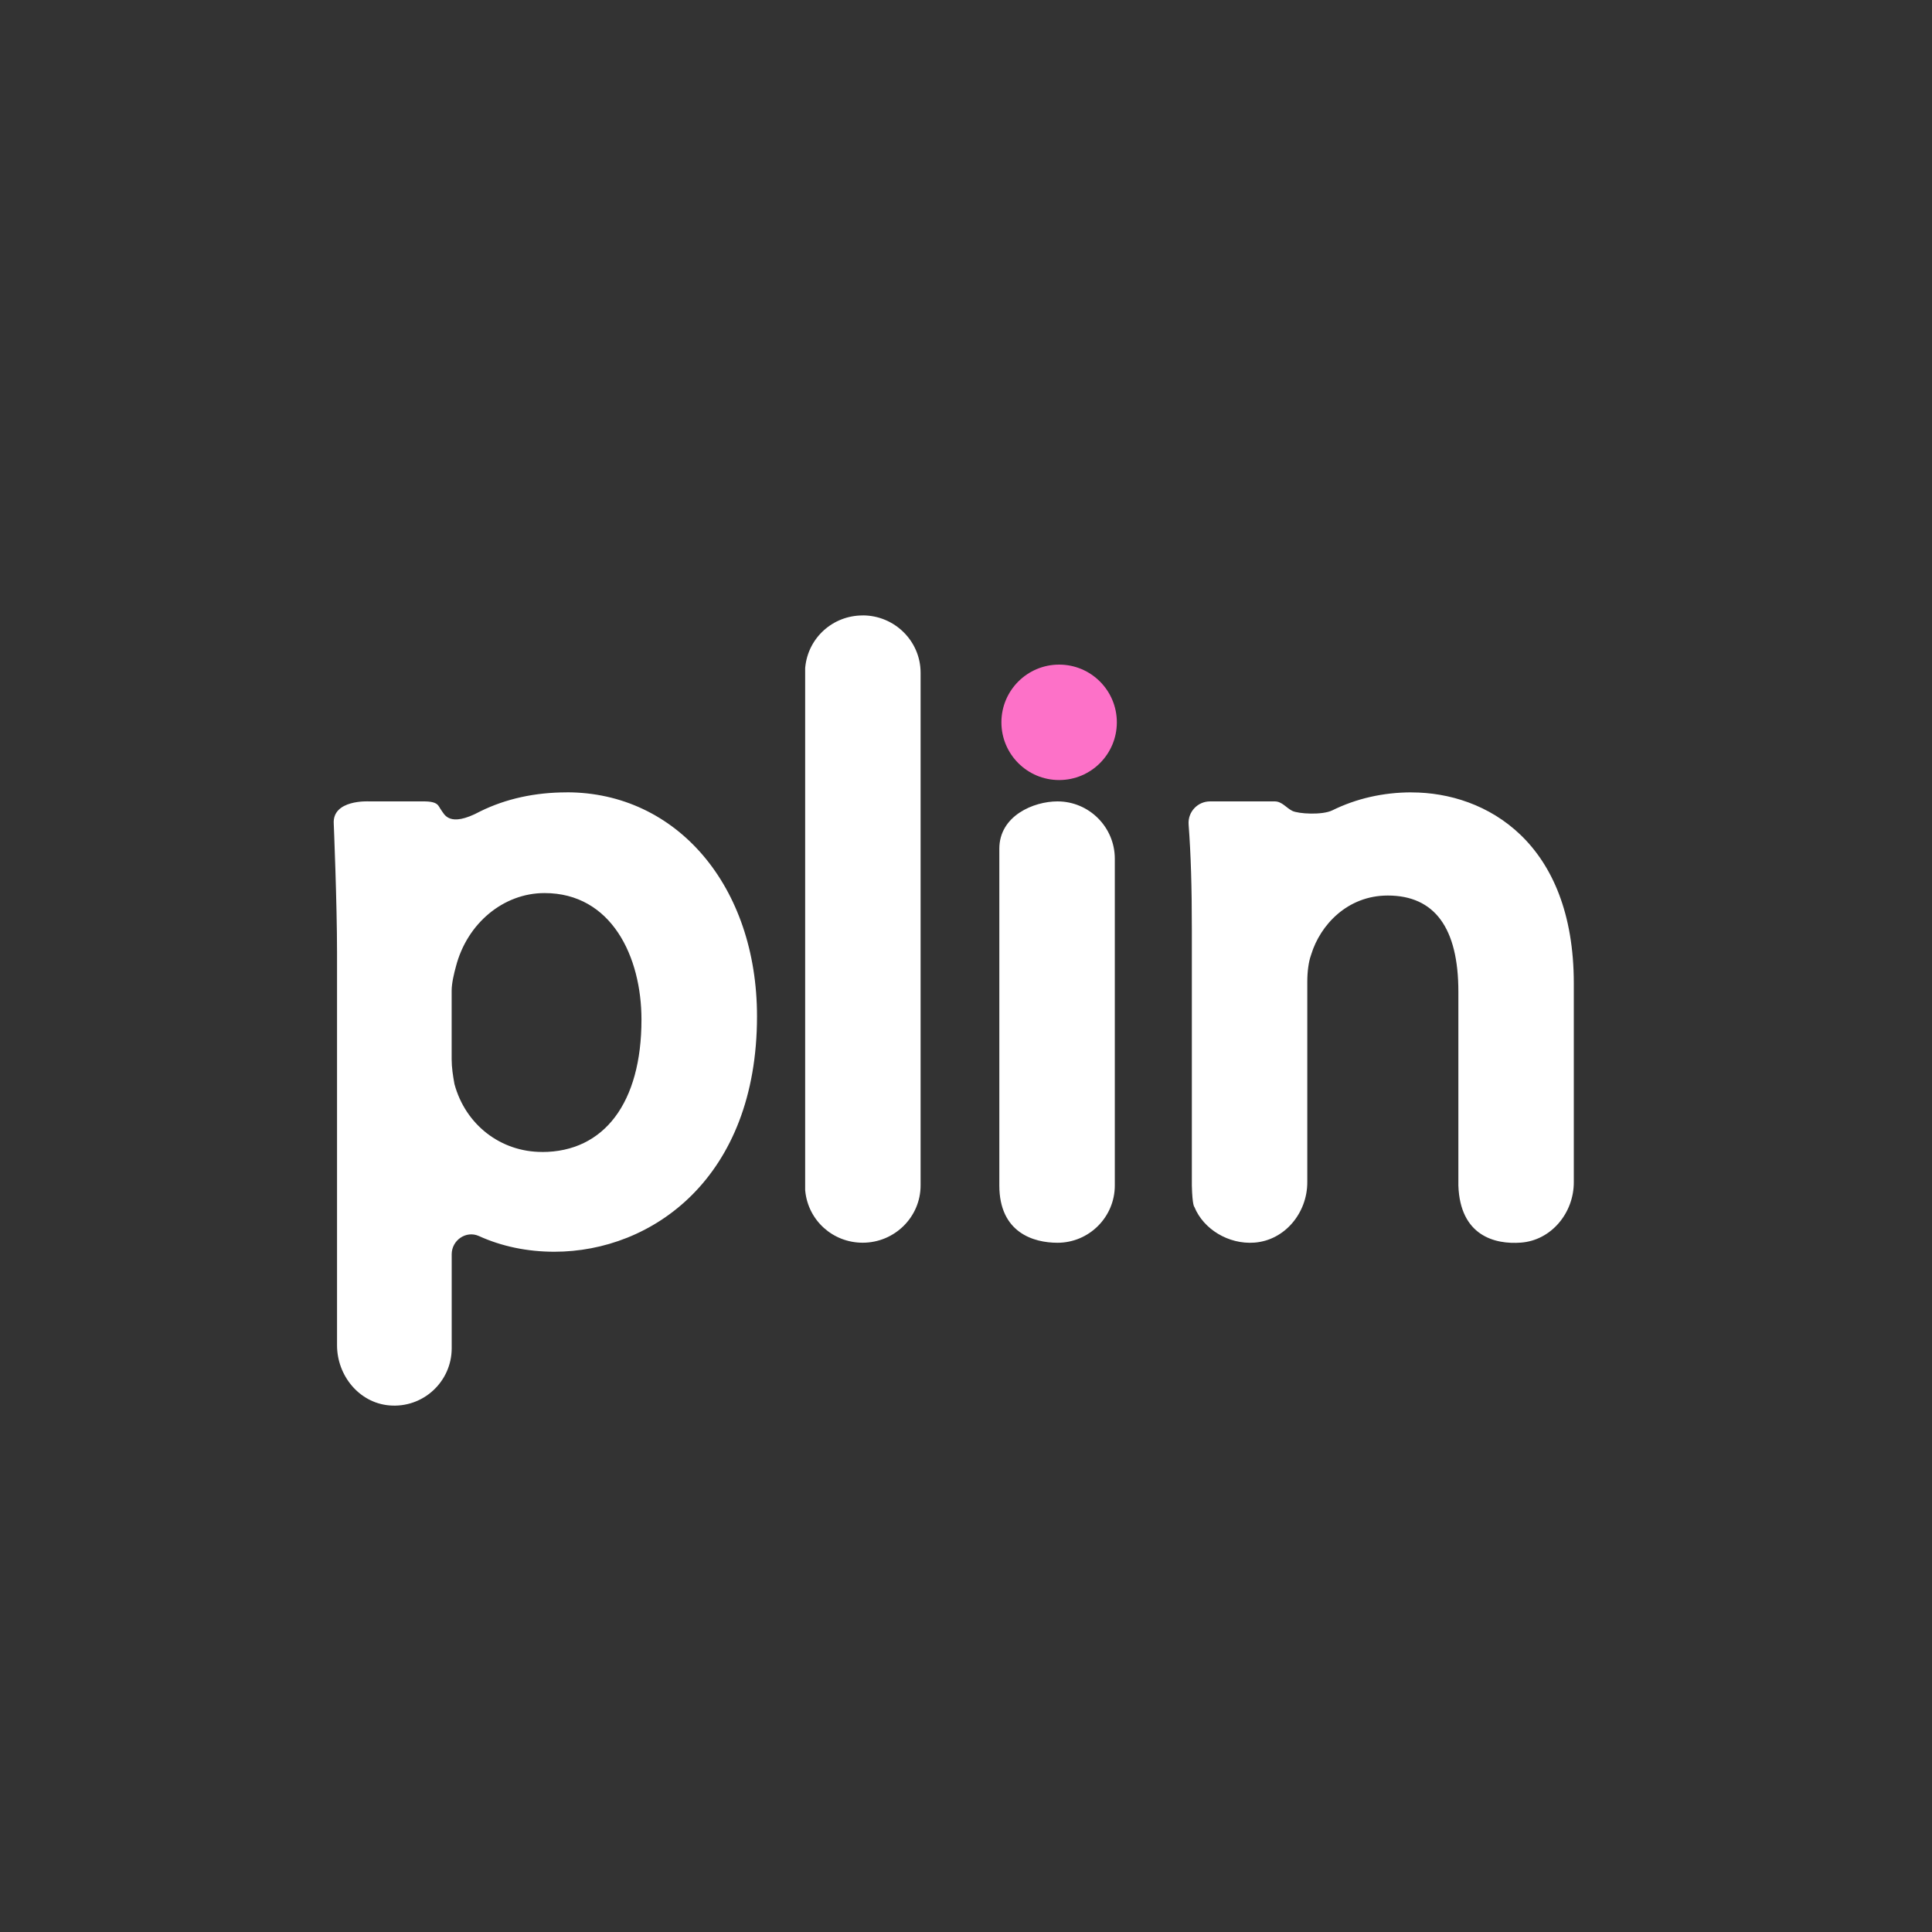 <?xml version="1.0" encoding="UTF-8"?> <svg xmlns="http://www.w3.org/2000/svg" id="Capa_1" data-name="Capa 1" viewBox="0 0 400 400"><rect x="0" y="0" width="400" height="400" fill="#333333" stroke="none"/><defs><style> .cls-1 { fill: #fd71c8; } .cls-2 { fill: #fff; } </style></defs><circle class="cls-1" cx="219.28" cy="149.55" r="11.95"></circle><path class="cls-2" d="M117.33,164.05c-6.58,0-12.6,1.33-17.87,3.92-6.55,3.53-7.49.54-8.12-.27-.63-.81-.48-1.8-3.7-1.78h-11.24s-7.65-.44-7.3,4.65c0,0,.68,16.43.68,26.72v81.24c0,6.25,4.55,11.88,10.78,12.44,7.03.63,12.96-4.92,12.96-11.82v-19.47c0-2.91,2.99-4.97,5.64-3.77,4.68,2.13,10,3.25,15.63,3.25,20.2,0,41.94-15.26,41.94-48.75,0-26.87-16.56-46.37-39.38-46.37ZM112.22,238.5c-8.58,0-15.85-5.64-18.13-14.06,0,0,0,0,0-.01-.31-1.7-.58-3.38-.58-5.15v-14.14c0-1.6.49-3.6.88-5.02,2.31-8.96,9.85-15.22,18.34-15.22,13.87,0,20.08,13.16,20.08,26.21,0,17.16-7.7,27.4-20.59,27.4ZM292.27,164.05c-5.88,0-11.45,1.27-16.42,3.72-2.09,1.03-7.06.73-8.3.11-1.27-.64-2.13-1.96-3.64-1.96h-13.38c-2.59,0-4.64,2.2-4.44,4.79.47,6.27.67,12.84.67,21.99v52.73c.1,4.26.53,4.46.53,4.46,1.87,4.6,7.07,7.78,12.42,7.38,6.3-.47,10.95-6.16,10.95-12.48v-41.52c0-2.12.28-4.17.75-5.46l.07-.22c1.86-6.06,7.47-12.18,15.84-12.18,9.7,0,14.62,6.7,14.62,19.91v40.12c.35,10.45,7.6,12.24,12.95,11.83,6.3-.47,10.95-6.16,10.95-12.48v-41.18c0-29.19-18.1-39.55-33.59-39.55ZM218.94,165.92c-4.97,0-12.04,2.99-12.04,9.8v69.71c0,9.77,7.07,11.87,12.04,11.87,6.54,0,11.87-5.32,11.87-11.87v-67.64c0-6.54-5.32-11.87-11.87-11.87ZM178.61,127.42c-6.17,0-11.28,4.6-11.89,10.7l-.02.22v108.03l.02.22c.61,6.1,5.72,10.7,11.89,10.7,6.61,0,11.99-5.32,11.99-11.87v-106.14c0-6.54-5.38-11.87-11.99-11.87Z"></path></svg> 